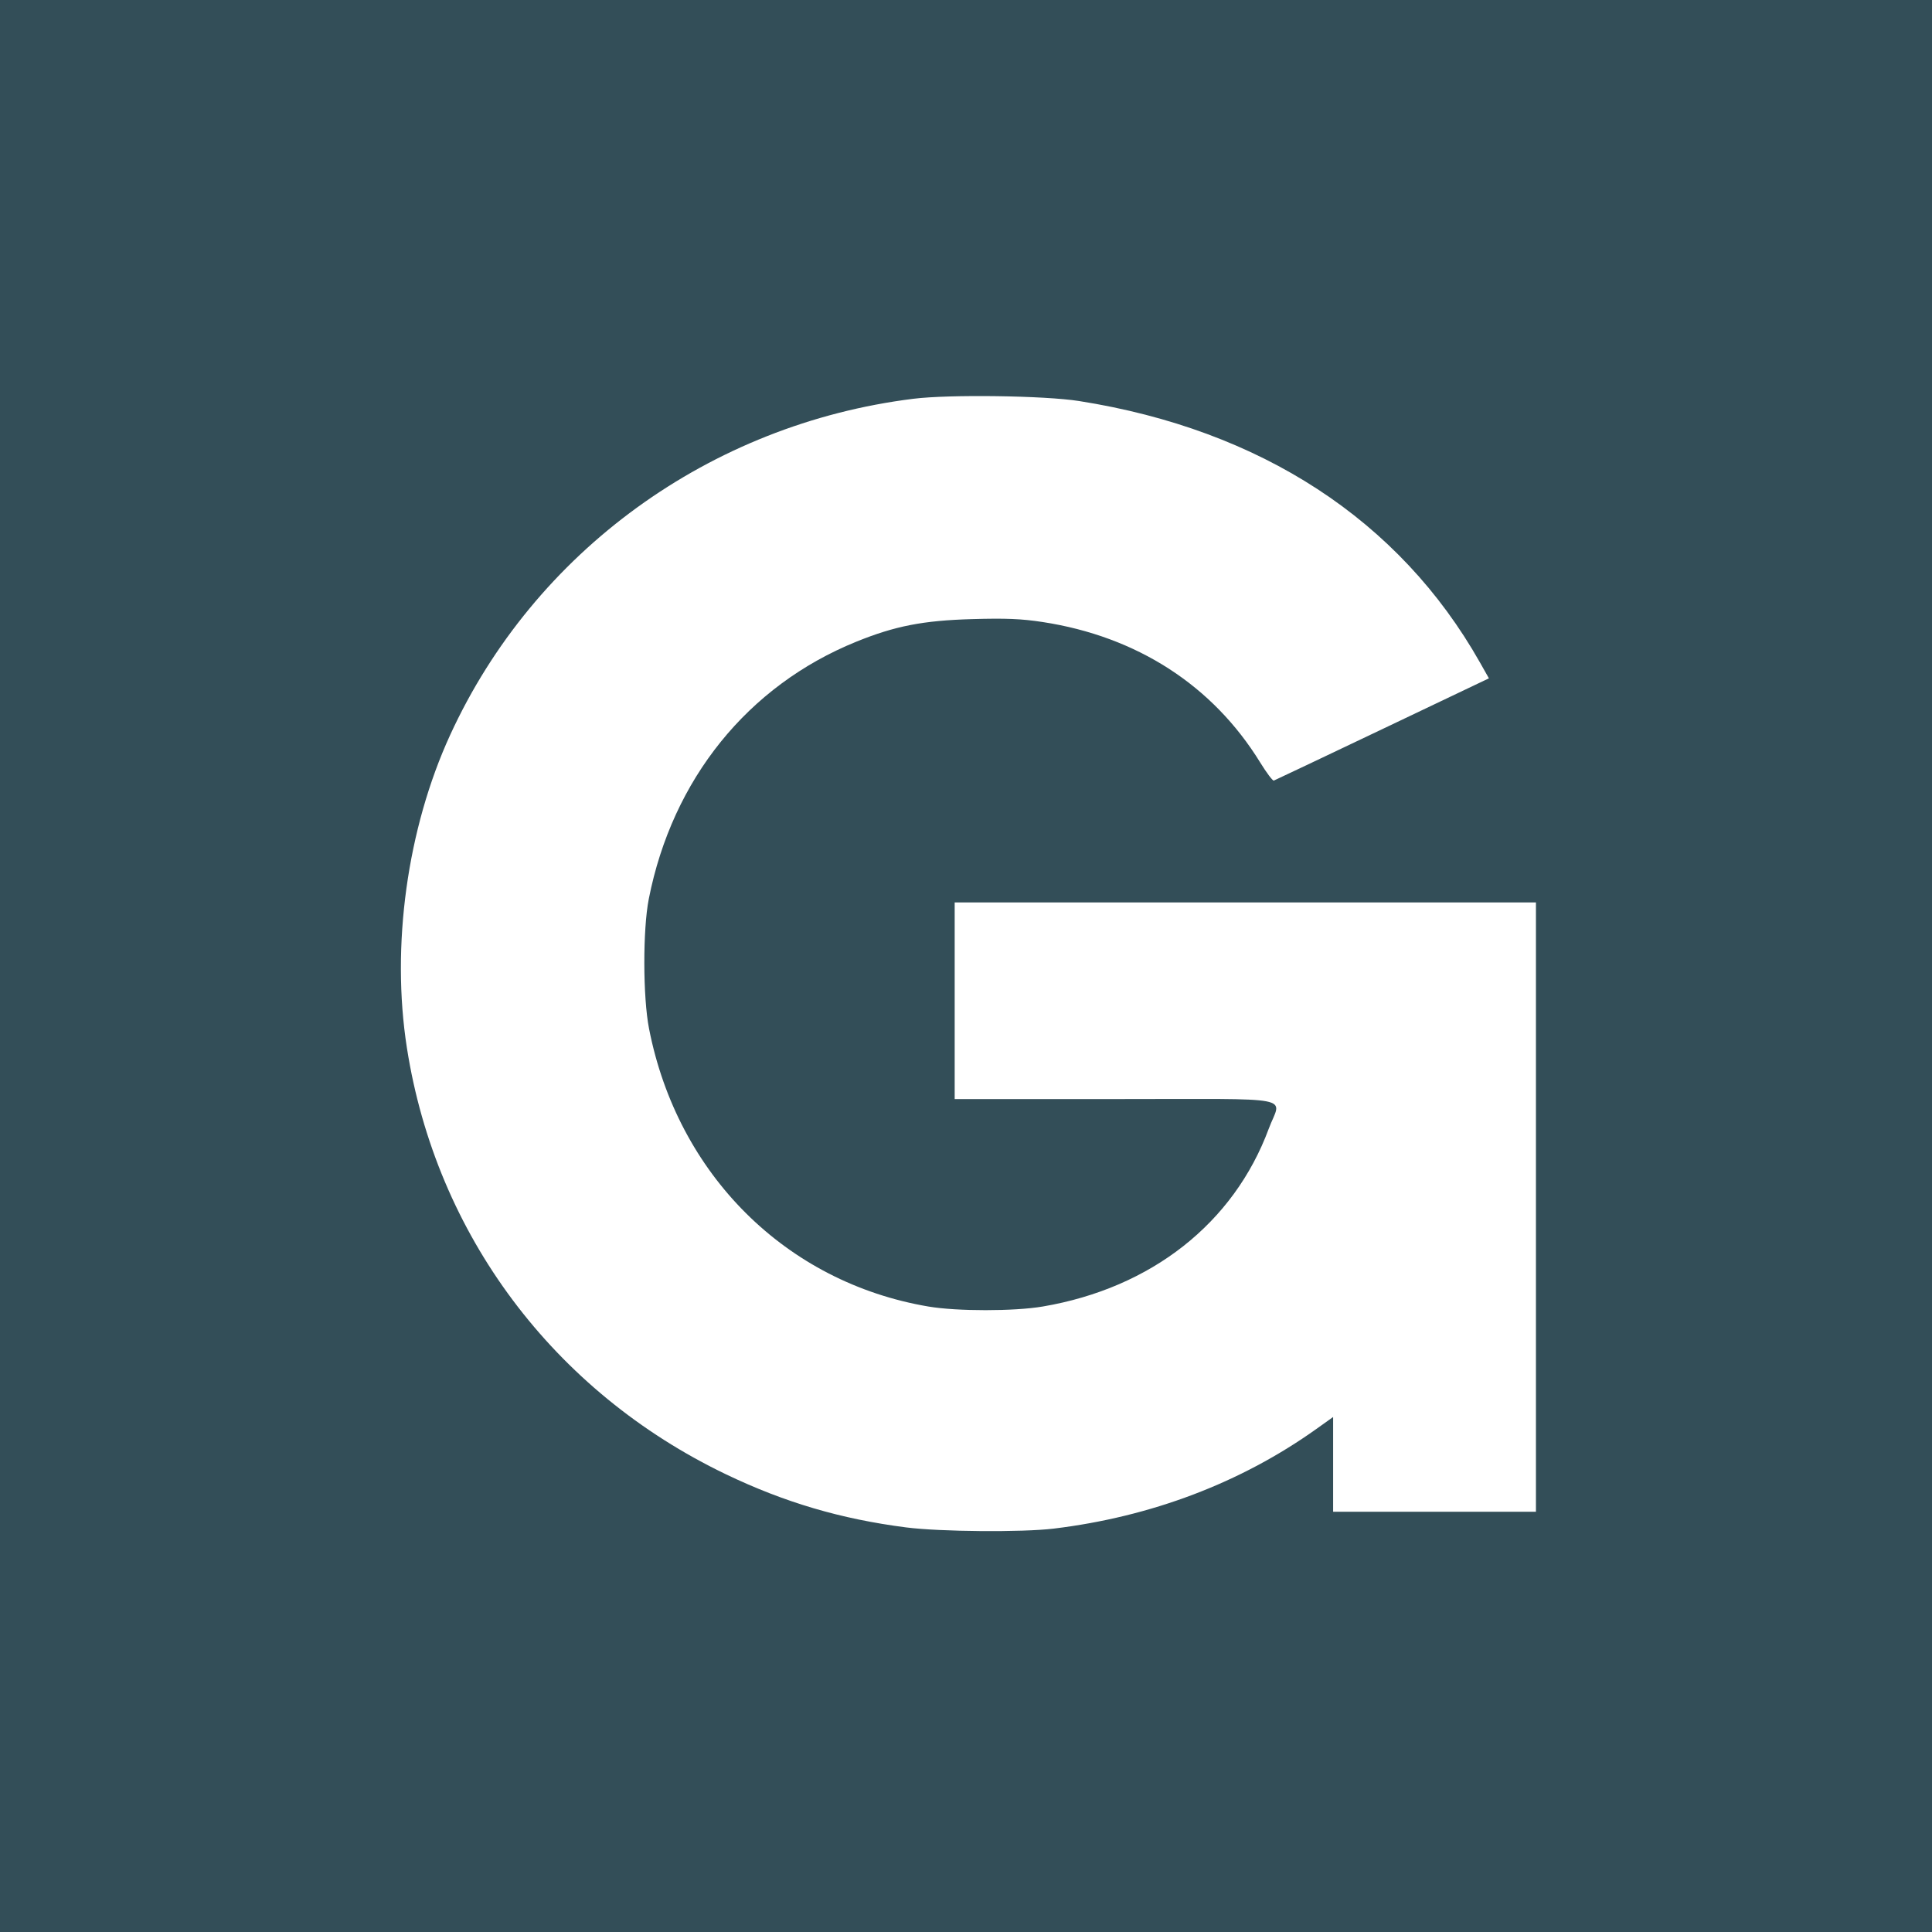 <svg width="400" height="400" viewBox="0 0 400 400" fill="none" xmlns="http://www.w3.org/2000/svg">
<rect width="400" height="400" fill="#334E58"/>
<path fill-rule="evenodd" clip-rule="evenodd" d="M189.083 82.564C146.956 87.811 110.637 114.176 93.202 152.164C84.298 171.564 80.943 195.84 84.247 216.966C90.287 255.598 114.62 288.119 150.287 305.23C162.429 311.055 174.099 314.497 187.589 316.232C194.593 317.133 211.619 317.273 218.154 316.483C238.332 314.042 256.935 306.984 272.551 295.842L276.008 293.375V303.181V312.987H297.004H318V249.914V186.841H257.828H197.656V207.196V227.55H230.943C269.356 227.55 265.248 226.756 262.685 233.68C255.445 253.24 238.377 266.672 215.897 270.499C209.982 271.506 198.152 271.508 192.218 270.503C162.733 265.509 140.283 243.181 134.376 212.975C133.097 206.438 133.073 192.45 134.329 186.088C139.22 161.309 154.821 141.974 177.276 132.861C185.296 129.606 191.105 128.472 201.258 128.18C208.244 127.978 211.483 128.112 215.853 128.781C235.382 131.773 251.065 141.891 260.897 157.843C262.225 159.998 263.5 161.694 263.73 161.612C263.959 161.529 274.073 156.732 286.206 150.951L308.264 140.44L306.392 137.13C289.741 107.684 261.049 88.975 223.427 83.032C216.269 81.901 196.558 81.632 189.083 82.564Z" fill="white"/>
</svg>
